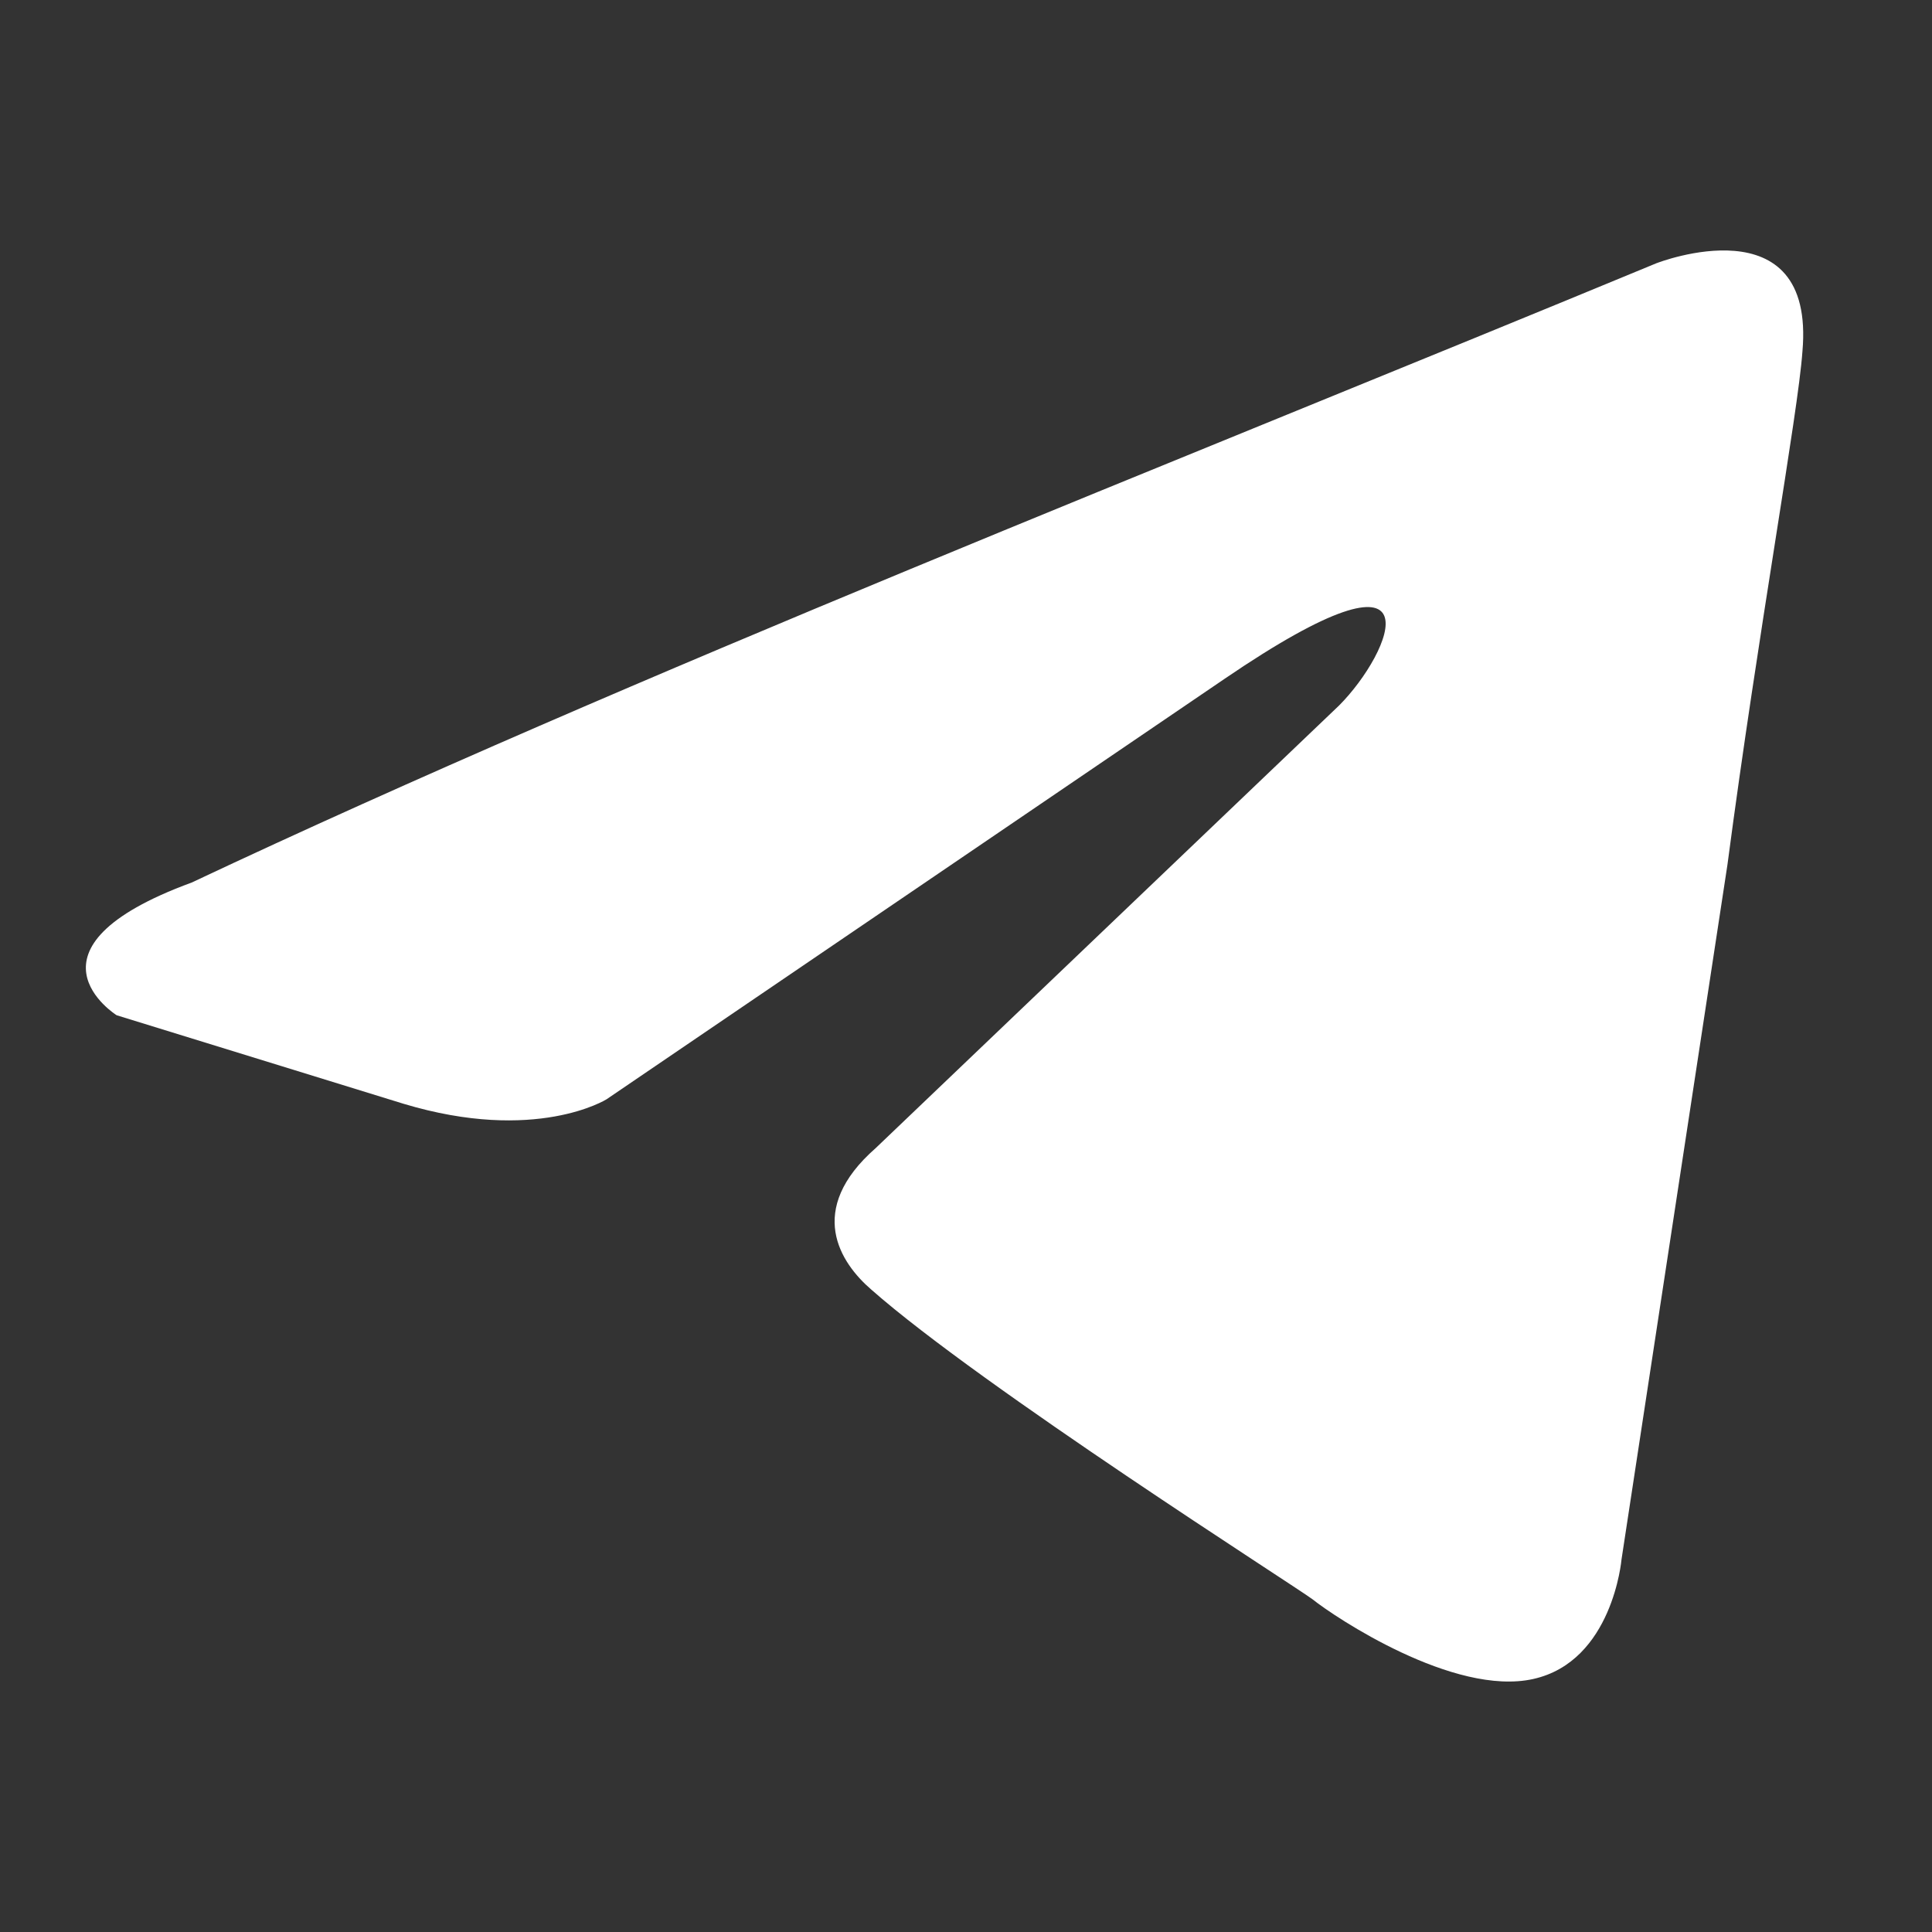 <?xml version="1.0" encoding="UTF-8"?><svg width="45" height="45" viewBox="0 0 45 45" fill="none" xmlns="http://www.w3.org/2000/svg">
<rect x="0" y="0" width="45" height="45" fill="#333333" stroke="none"/>
<path d="M38.591 6.128C38.591 6.128 42.291 4.685 41.982 8.188C41.88 9.631 40.955 14.682 40.235 20.144L37.768 36.324C37.768 36.324 37.563 38.695 35.712 39.107C33.863 39.519 31.087 37.664 30.573 37.252C30.162 36.942 22.865 32.304 20.295 30.038C19.575 29.419 18.752 28.183 20.398 26.74L31.189 16.433C32.423 15.197 33.656 12.311 28.517 15.815L14.127 25.605C14.127 25.605 12.482 26.637 9.399 25.709L2.717 23.647C2.717 23.647 0.251 22.102 4.465 20.556C14.744 15.712 27.387 10.766 38.589 6.128H38.591Z" fill="white"/>
</svg>

